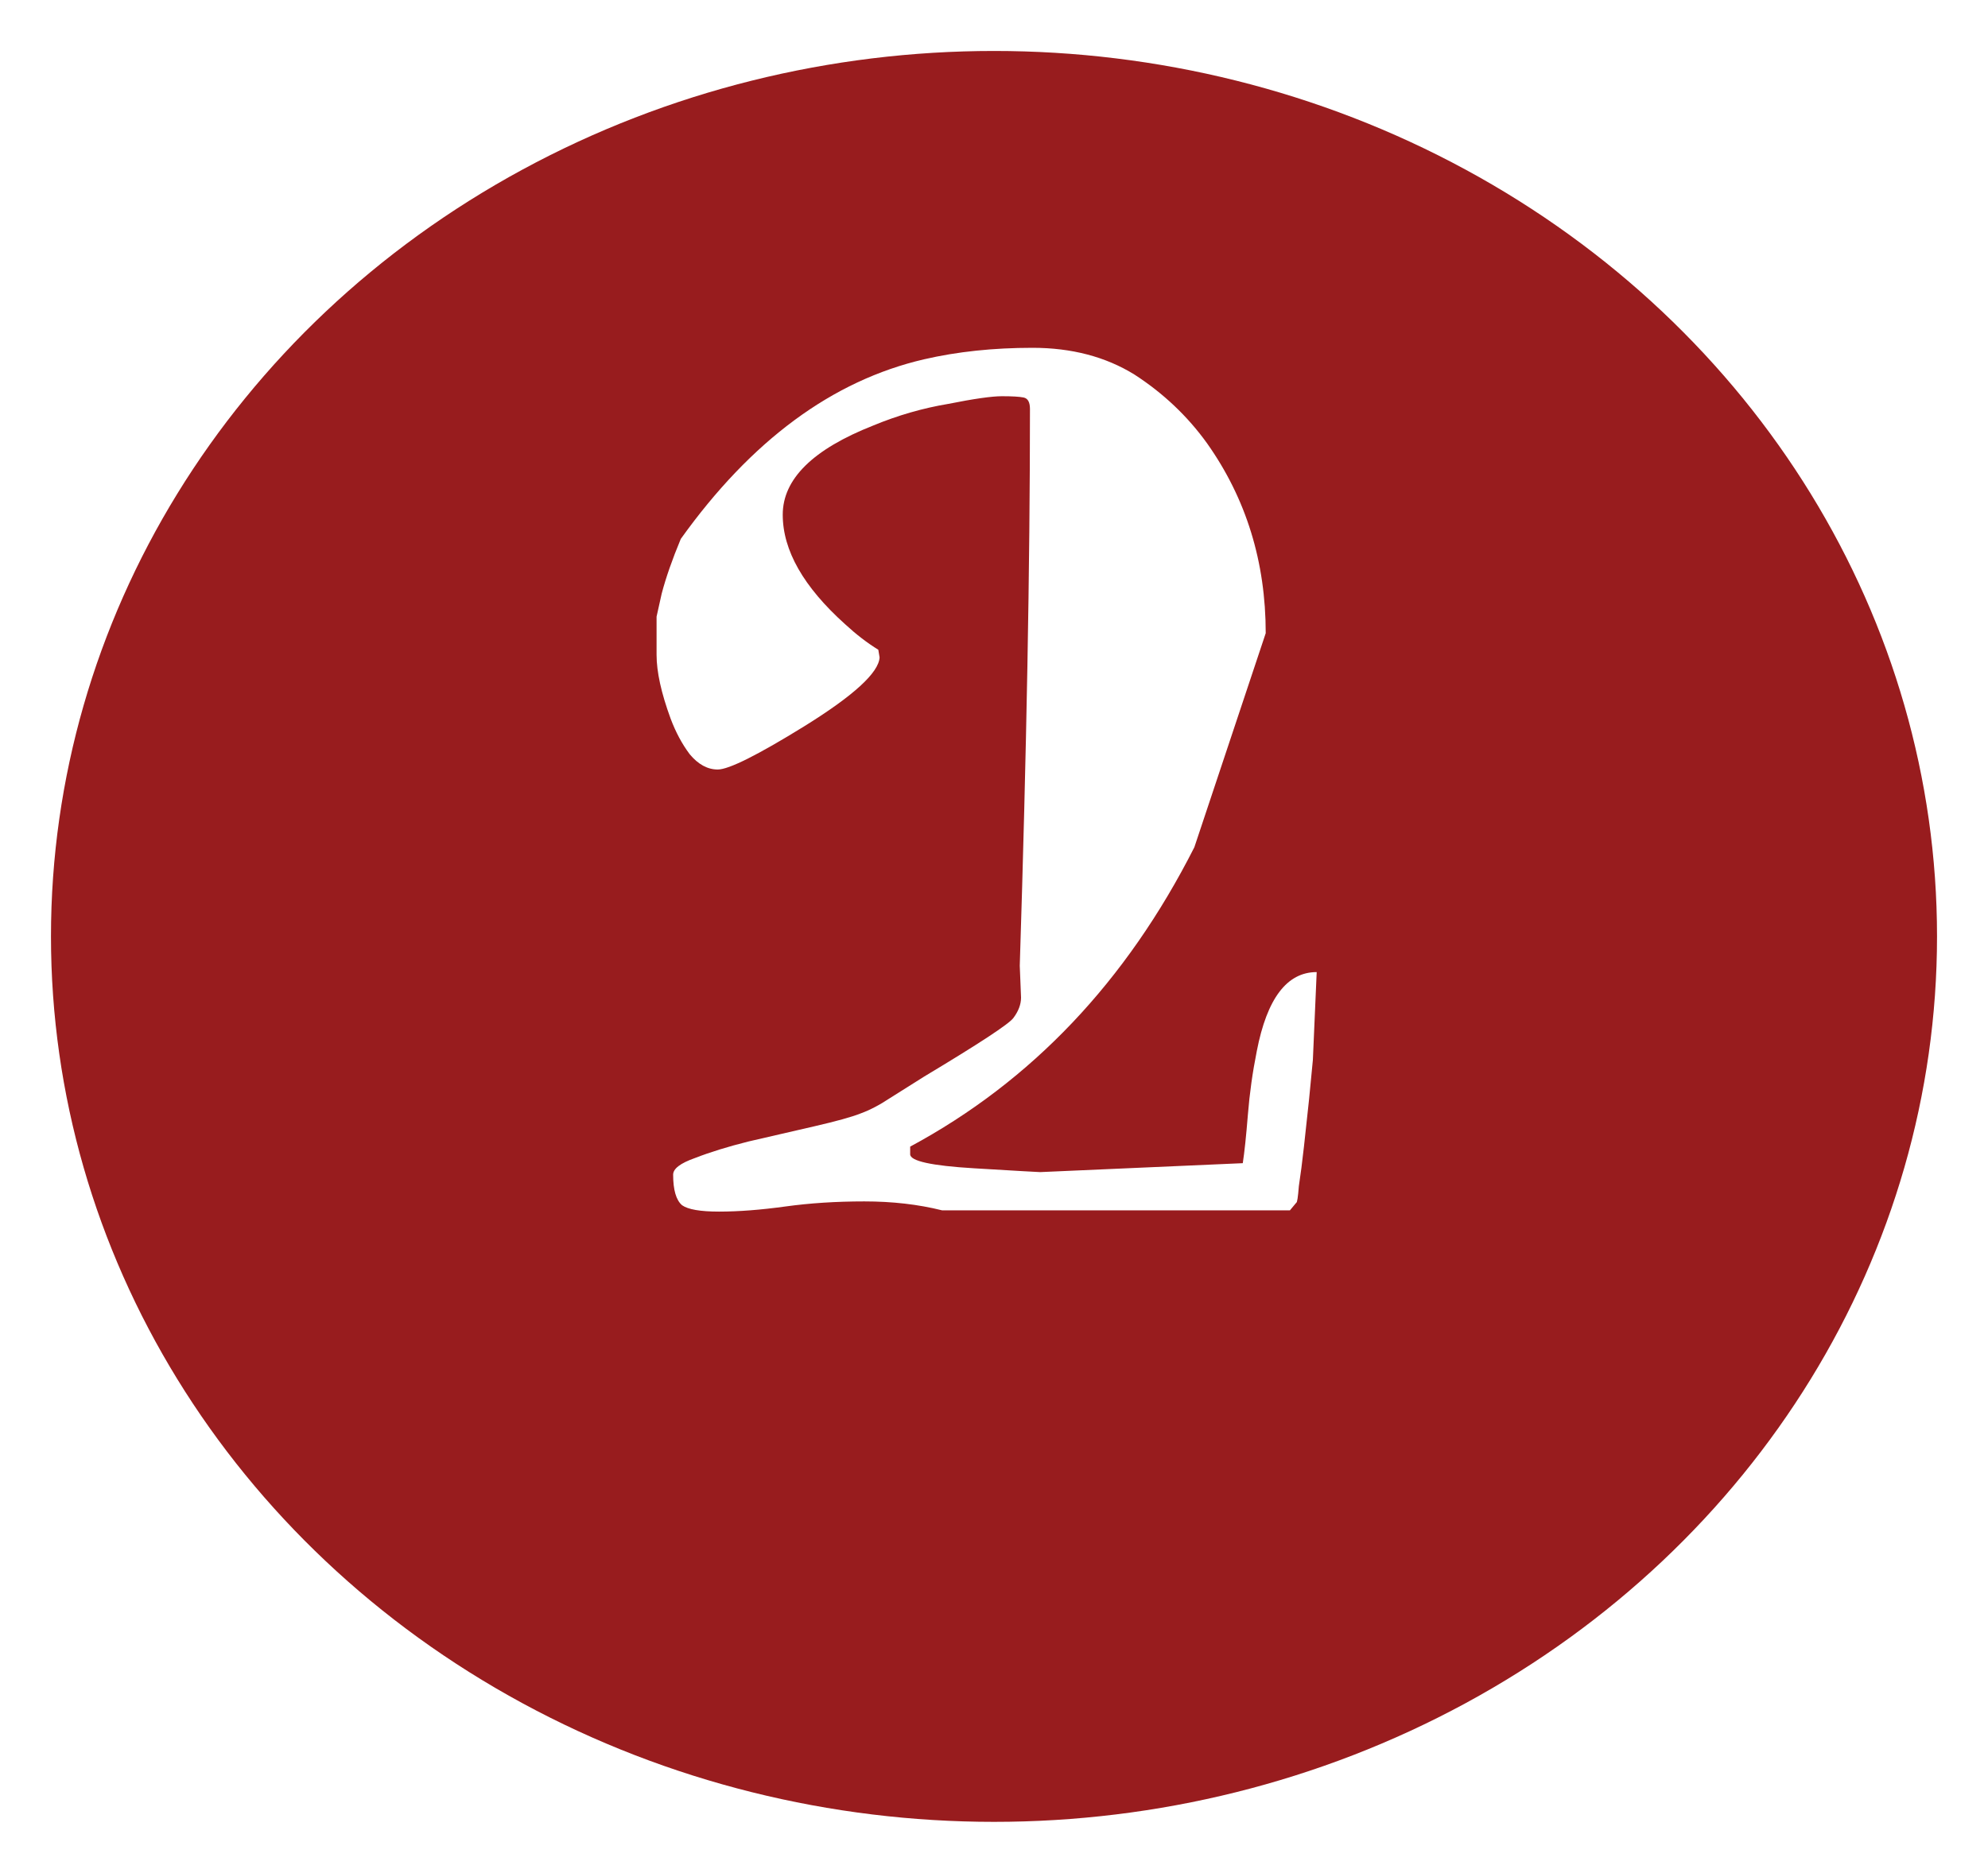 <svg width="156" height="147" viewBox="0 0 156 147" fill="none" xmlns="http://www.w3.org/2000/svg">
<g filter="url(#filter0_d_881_356)">
<ellipse cx="78" cy="69.5" rx="74" ry="69.5" fill="#981C1E"/>
</g>
<path d="M73.922 95C72.055 94.533 70.022 94.3 67.822 94.3C65.622 94.3 63.555 94.433 61.622 94.7C59.688 94.967 57.955 95.1 56.422 95.1C54.955 95.1 53.989 94.933 53.522 94.6C53.055 94.2 52.822 93.4 52.822 92.2C52.822 91.733 53.389 91.3 54.522 90.9C55.722 90.433 57.122 90 58.722 89.6L63.922 88.4C65.655 88 66.855 87.667 67.522 87.4C68.255 87.133 69.022 86.733 69.822 86.2L72.522 84.5C76.855 81.9 79.189 80.367 79.522 79.9C79.922 79.367 80.122 78.833 80.122 78.3L80.022 75.8C80.555 59 80.822 44.433 80.822 32.1C80.822 31.567 80.655 31.267 80.322 31.2C79.989 31.133 79.422 31.1 78.622 31.1C77.822 31.1 76.422 31.3 74.422 31.7C72.422 32.033 70.455 32.6 68.522 33.4C63.788 35.267 61.422 37.6 61.422 40.4C61.422 43.2 63.055 46.067 66.322 49C67.189 49.8 68.055 50.467 68.922 51L69.022 51.6C68.955 52.8 66.989 54.6 63.122 57C59.455 59.267 57.188 60.4 56.322 60.4C55.522 60.4 54.788 60 54.122 59.2C53.522 58.4 53.022 57.467 52.622 56.4C51.889 54.4 51.522 52.733 51.522 51.4V48.4L51.922 46.6C52.255 45.333 52.755 43.9 53.422 42.3C58.955 34.567 65.322 29.867 72.522 28.2C75.122 27.6 77.955 27.3 81.022 27.3C84.088 27.3 86.755 28 89.022 29.4C91.288 30.867 93.189 32.667 94.722 34.8C97.788 39.133 99.322 44.1 99.322 49.7L93.722 66.5C88.388 77.033 80.955 84.867 71.422 90V90.6C71.422 91.133 73.088 91.5 76.422 91.7C79.755 91.9 81.489 92 81.622 92L97.522 91.3C97.655 90.433 97.788 89.167 97.922 87.5C98.055 85.833 98.288 84.167 98.622 82.5C99.422 78.367 100.989 76.3 103.322 76.3L103.022 83.2L102.722 86.3C102.589 87.567 102.455 88.8 102.322 90C102.189 91.2 102.055 92.233 101.922 93.1C101.855 93.967 101.789 94.4 101.722 94.4L101.222 95H73.922Z" fill="white"/>
<defs>
<filter id="filter0_d_881_356" x="0" y="0" width="156" height="147" filterUnits="userSpaceOnUse" color-interpolation-filters="sRGB">
<feFlood flood-opacity="0" result="BackgroundImageFix"/>
<feColorMatrix in="SourceAlpha" type="matrix" values="0 0 0 0 0 0 0 0 0 0 0 0 0 0 0 0 0 0 127 0" result="hardAlpha"/>
<feOffset dy="4"/>
<feGaussianBlur stdDeviation="2"/>
<feComposite in2="hardAlpha" operator="out"/>
<feColorMatrix type="matrix" values="0 0 0 0 0 0 0 0 0 0 0 0 0 0 0 0 0 0 0.25 0"/>
<feBlend mode="normal" in2="BackgroundImageFix" result="effect1_dropShadow_881_356"/>
<feBlend mode="normal" in="SourceGraphic" in2="effect1_dropShadow_881_356" result="shape"/>
</filter>
</defs>
</svg>
